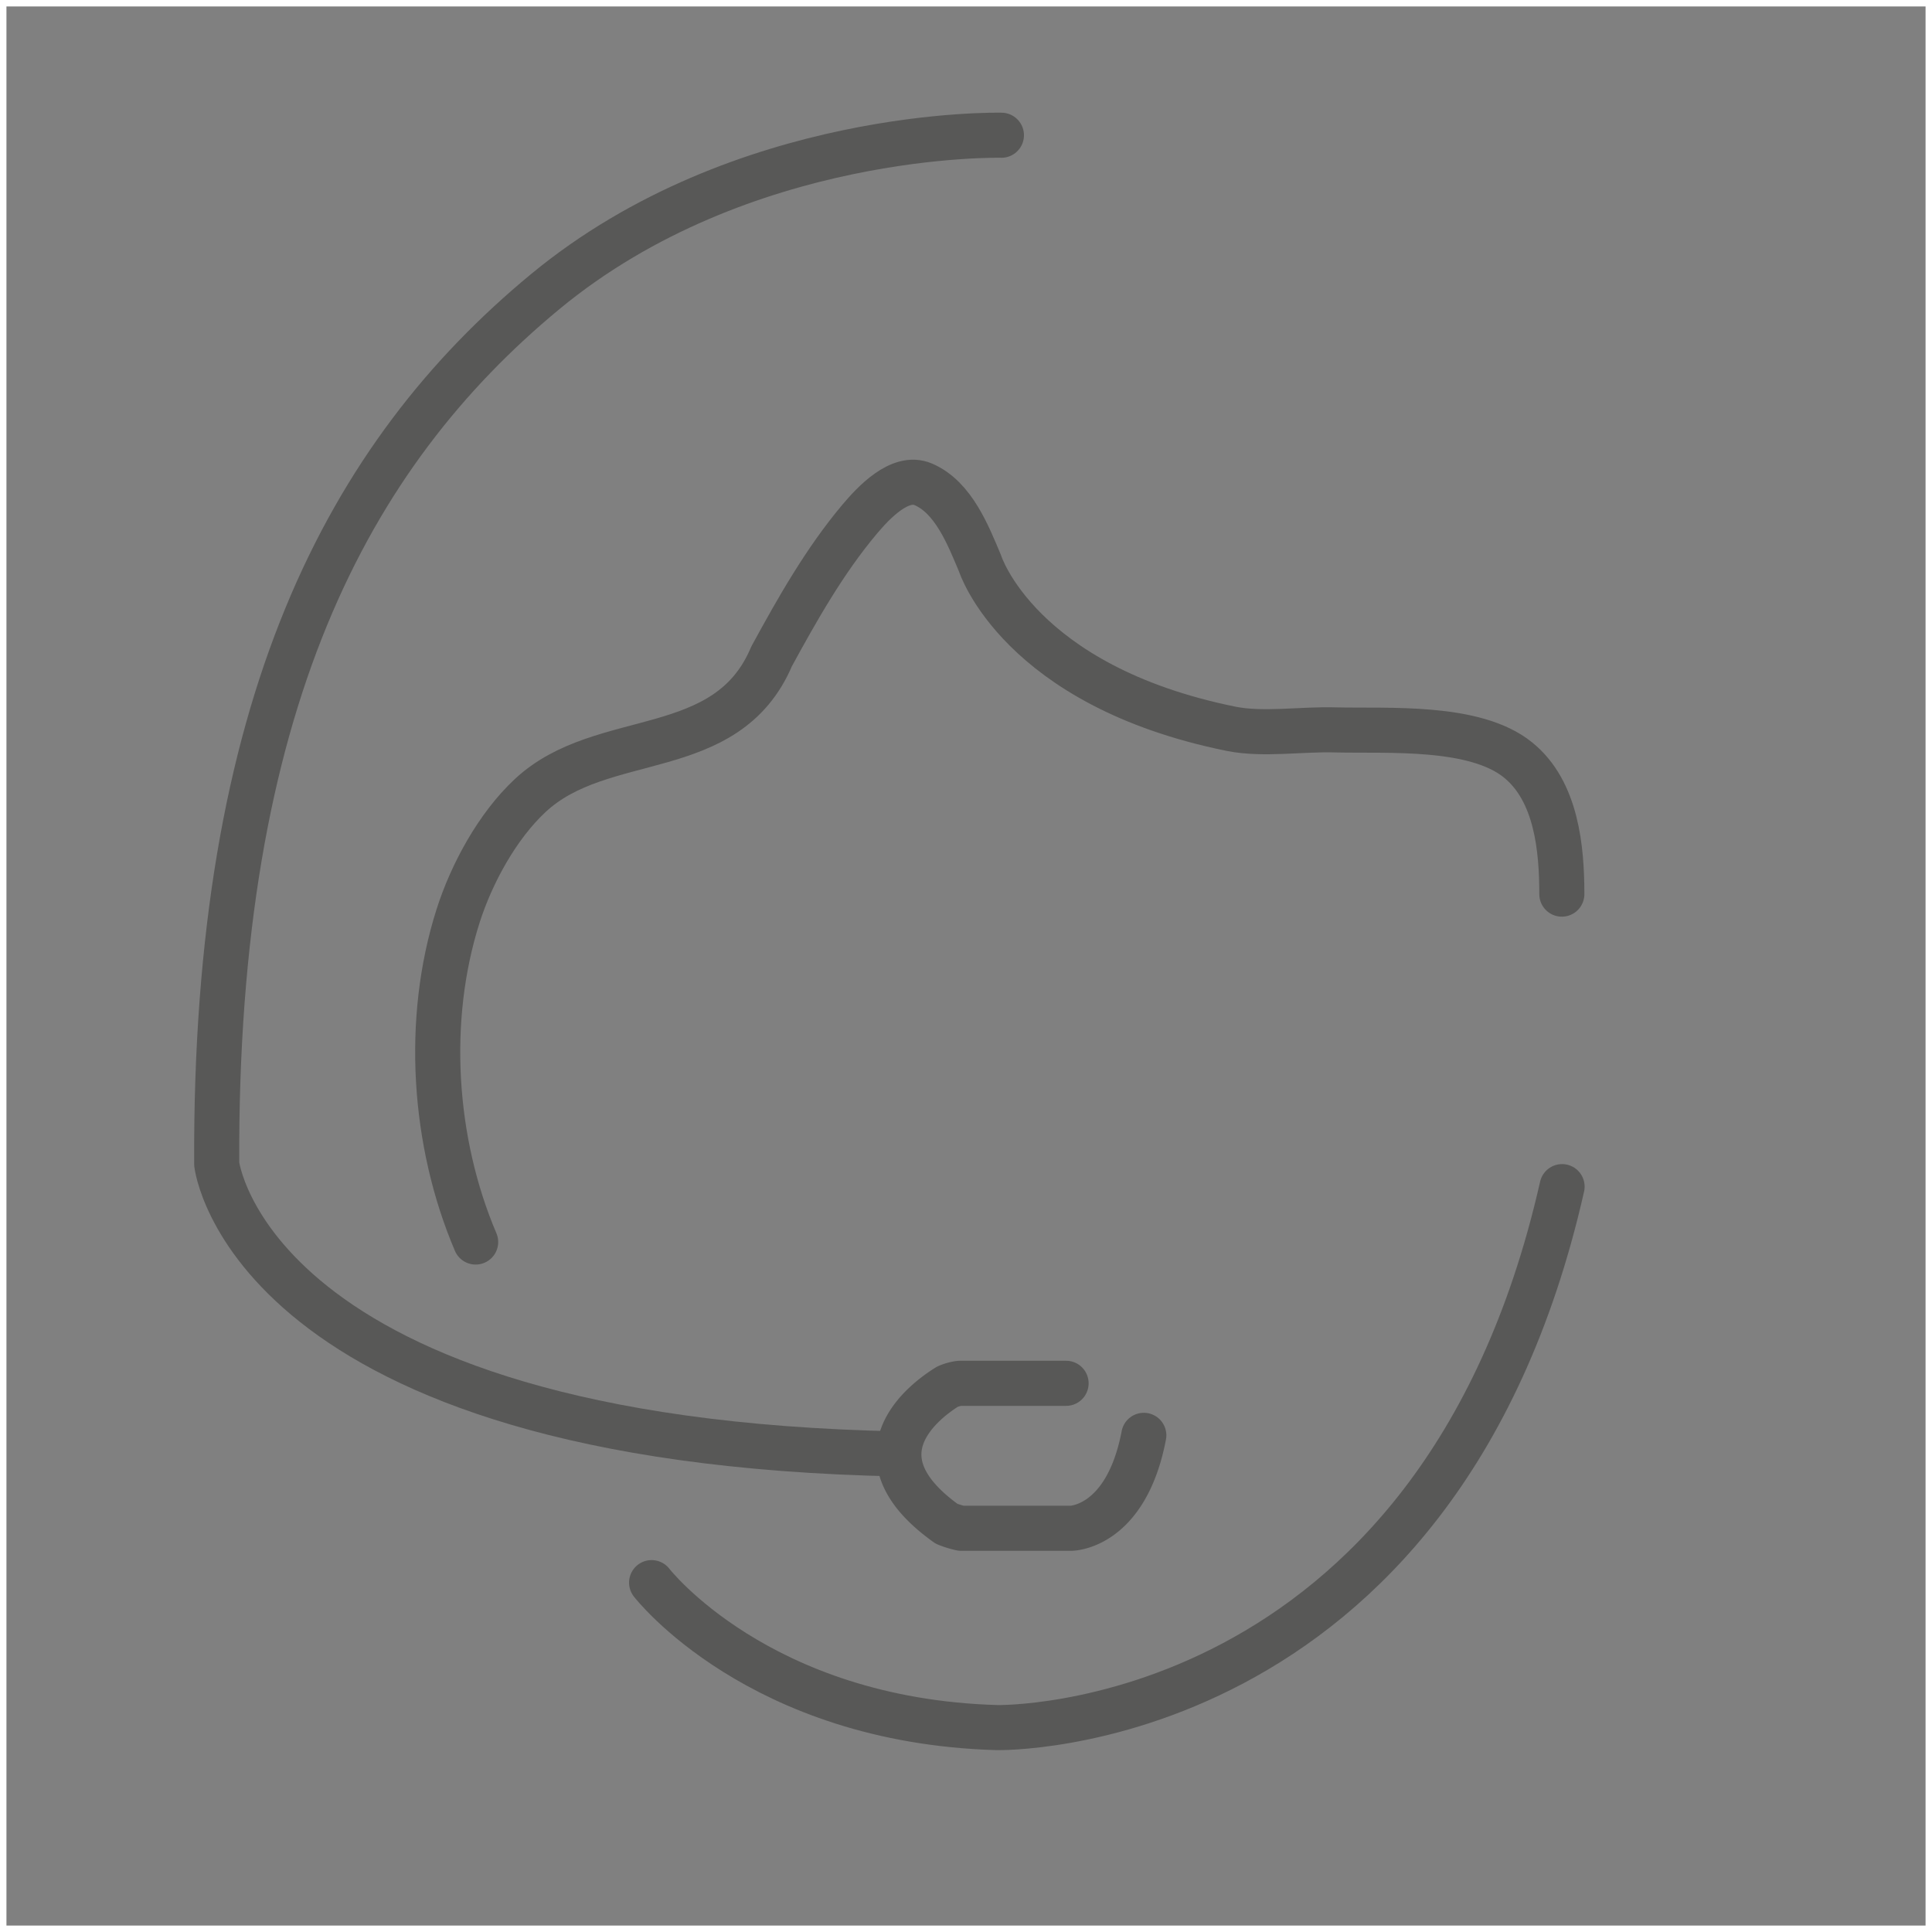 <svg xmlns="http://www.w3.org/2000/svg" viewBox="0 0 300 300"><rect x="0" y="0" width="300" height="300" fill="#808080" stroke="none"/><defs><style>.cls-1,.cls-2{fill:none;}.cls-1{stroke:#fff;stroke-miterlimit:10;}.cls-2{stroke:#585857;stroke-linecap:round;stroke-linejoin:round;stroke-width:7px;}</style></defs><title>ic</title><g id="Layer_2" data-name="Layer 2"><g id="Layer_1-2" data-name="Layer 1"><rect id="Rectangle-Copy-14" class="cls-1" x="0.5" y="0.5" width="299" height="299"/><path class="cls-2" d="M155.5,21S115.25,20,84.65,45.29s-51.34,64.15-51,135.47c0,0,4.92,43,105.86,45"/><path class="cls-2" d="M73.86,192.86c-6.61-15.5-7.86-34.53-2.73-50.63,2.1-6.58,6.09-13.94,11.21-18.71,11.18-10.42,30.5-5.09,37.48-21.61,4-7.34,8.26-14.86,13.64-21.26,2.13-2.53,6.27-7,9.89-5.45,4.7,2,7,7.94,8.83,12.29,0,0,6,19,39,25.68,5,1,11.1,0,16.22.17,8.11.19,21.6-.78,28.31,4.66,6,4.84,6.81,13.79,6.81,20.84"/><path class="cls-2" d="M165.54,214.8H149a6.81,6.81,0,0,0-1.89.53c-3.47,2.15-15,10.67-.11,21.29a14.73,14.73,0,0,0,2.24.69h17.06s8.55,0,11.31-14.43"/><path class="cls-2" d="M101.18,245.75s16.57,21.46,53.66,22.51c0,0,68.38,1.41,87.72-84"/></g></g></svg>